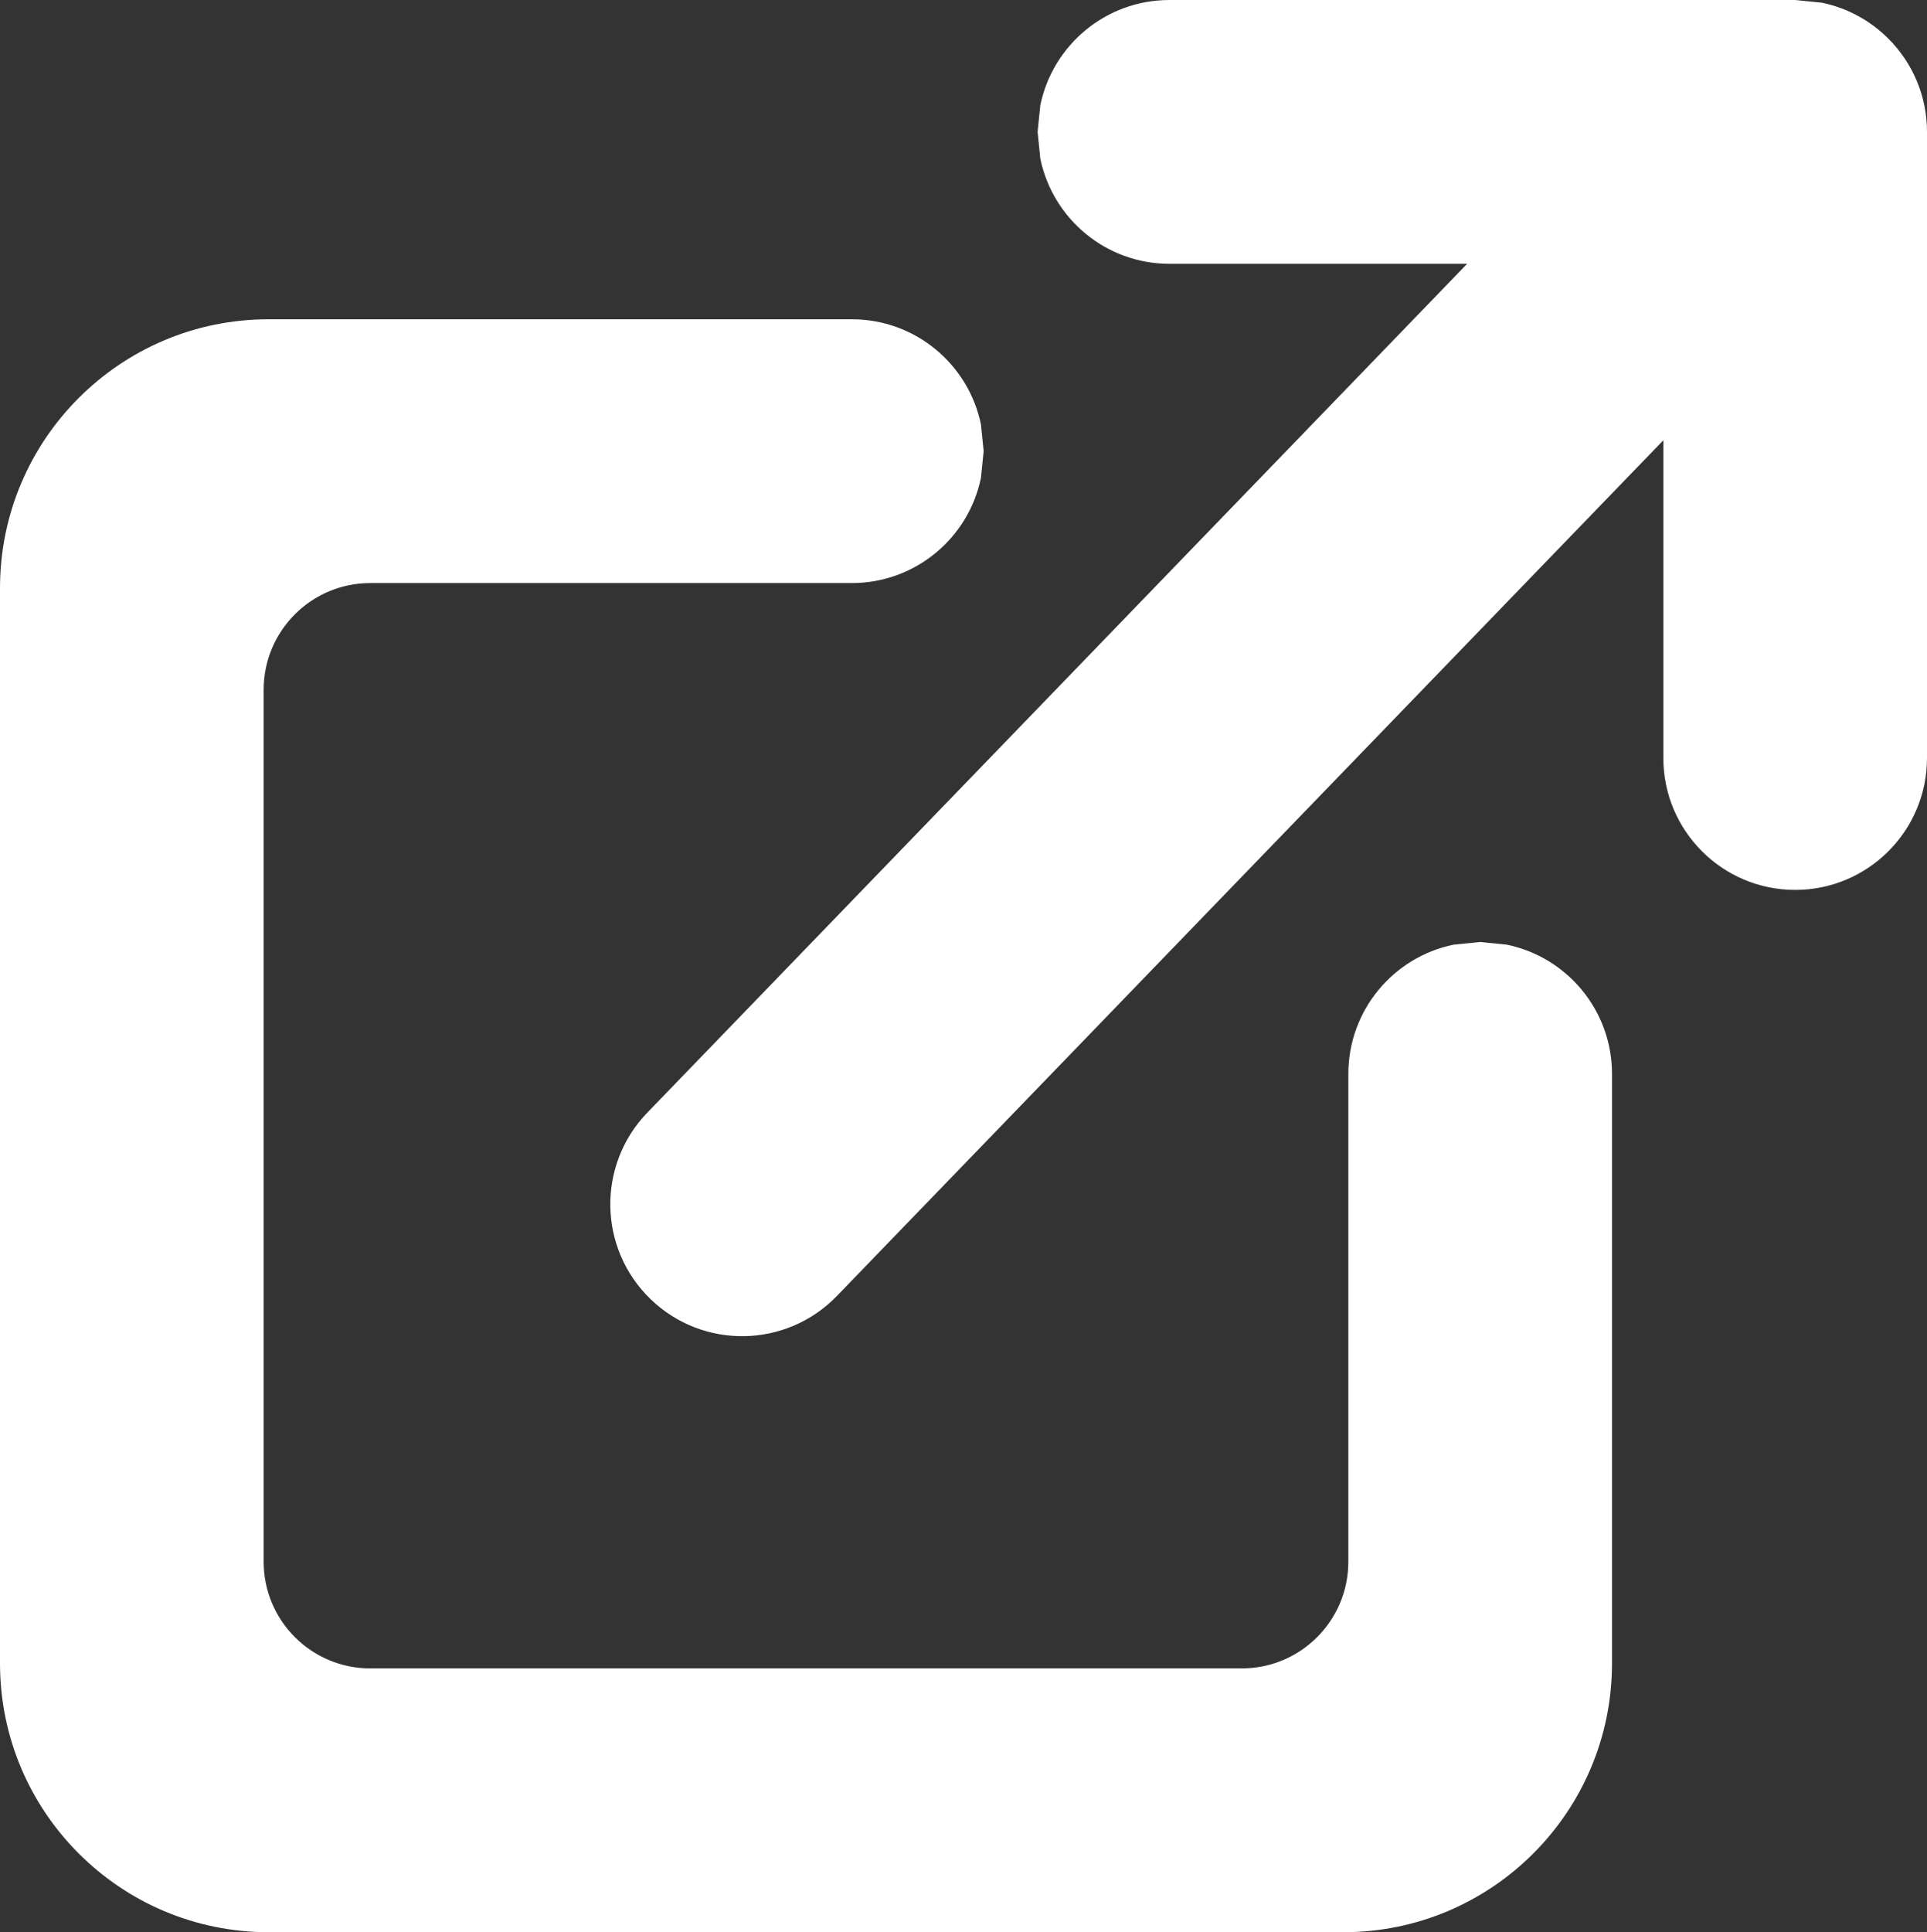 <?xml version="1.0" encoding="UTF-8" standalone="no"?><svg xmlns="http://www.w3.org/2000/svg" xmlns:xlink="http://www.w3.org/1999/xlink" fill="#ffffff" height="2393" overflow="hidden" preserveAspectRatio="xMidYMid meet" version="1" viewBox="0.0 0.0 2387.0 2393.0" width="2387" zoomAndPan="magnify"><rect x="0.0" y="0.0" width="2387.0" height="2393.0" fill="#333333" stroke="none"/><defs><clipPath id="a"><path d="M-6942 -3445H-4555V-1052H-6942z"/></clipPath></defs><g clip-path="url(#a)" id="change1_1" transform="translate(6942 3445)"><path d="M-6438.96-3049.61-5886.84-3049.61C-5807.93-3049.61-5742.09-2993.61-5726.86-2919.17L-5723.54-2886.25-5726.86-2853.33C-5742.09-2778.89-5807.93-2722.89-5886.84-2722.89L-6097.66-2722.89-6097.66-2722.89-6483.32-2722.89C-6556.27-2722.89-6615.41-2663.72-6615.41-2590.74L-6615.41-1510.87C-6615.41-1437.89-6556.27-1378.72-6483.32-1378.72L-5403.88-1378.72C-5330.92-1378.72-5271.78-1437.89-5271.78-1510.87L-5271.78-1631.64-5271.78-1631.65-5271.78-2115C-5271.78-2193.95-5215.81-2259.81-5141.4-2275.05L-5108.49-2278.37-5075.58-2275.05C-5001.17-2259.81-4945.19-2193.95-4945.19-2115L-4945.19-2015.41-4945.19-1631.65-4945.19-1384.94C-4945.19-1201.06-5094.19-1052-5278-1052L-6609.19-1052C-6793-1052-6942-1201.06-6942-1384.94L-6942-2716.67C-6942-2900.55-6793-3049.61-6609.19-3049.61L-6438.96-3049.61ZM-4718.3-3445-4685.39-3441.68C-4653.5-3435.15-4624.99-3419.32-4602.83-3397.15L-4602.83-3397.15-4602.83-3397.15C-4573.28-3367.59-4555-3326.75-4555-3281.64L-4555-3281.64-4555-2506.23C-4555-2416.01-4628.11-2342.87-4718.3-2342.87L-4718.3-2342.87C-4808.48-2342.87-4881.59-2416.01-4881.59-2506.23L-4881.59-2899.74-5905.28-1840.01C-5967.95-1775.14-6071.33-1773.37-6136.18-1836.07L-6136.18-1836.07C-6201.03-1898.76-6202.8-2002.18-6140.13-2067.06L-5124.66-3118.28-5493.39-3118.28C-5572.3-3118.28-5638.14-3174.27-5653.37-3248.71L-5656.69-3281.64-5653.37-3314.56C-5638.14-3389-5572.3-3445-5493.39-3445L-4718.3-3445Z" fill-rule="evenodd"/></g></svg>
